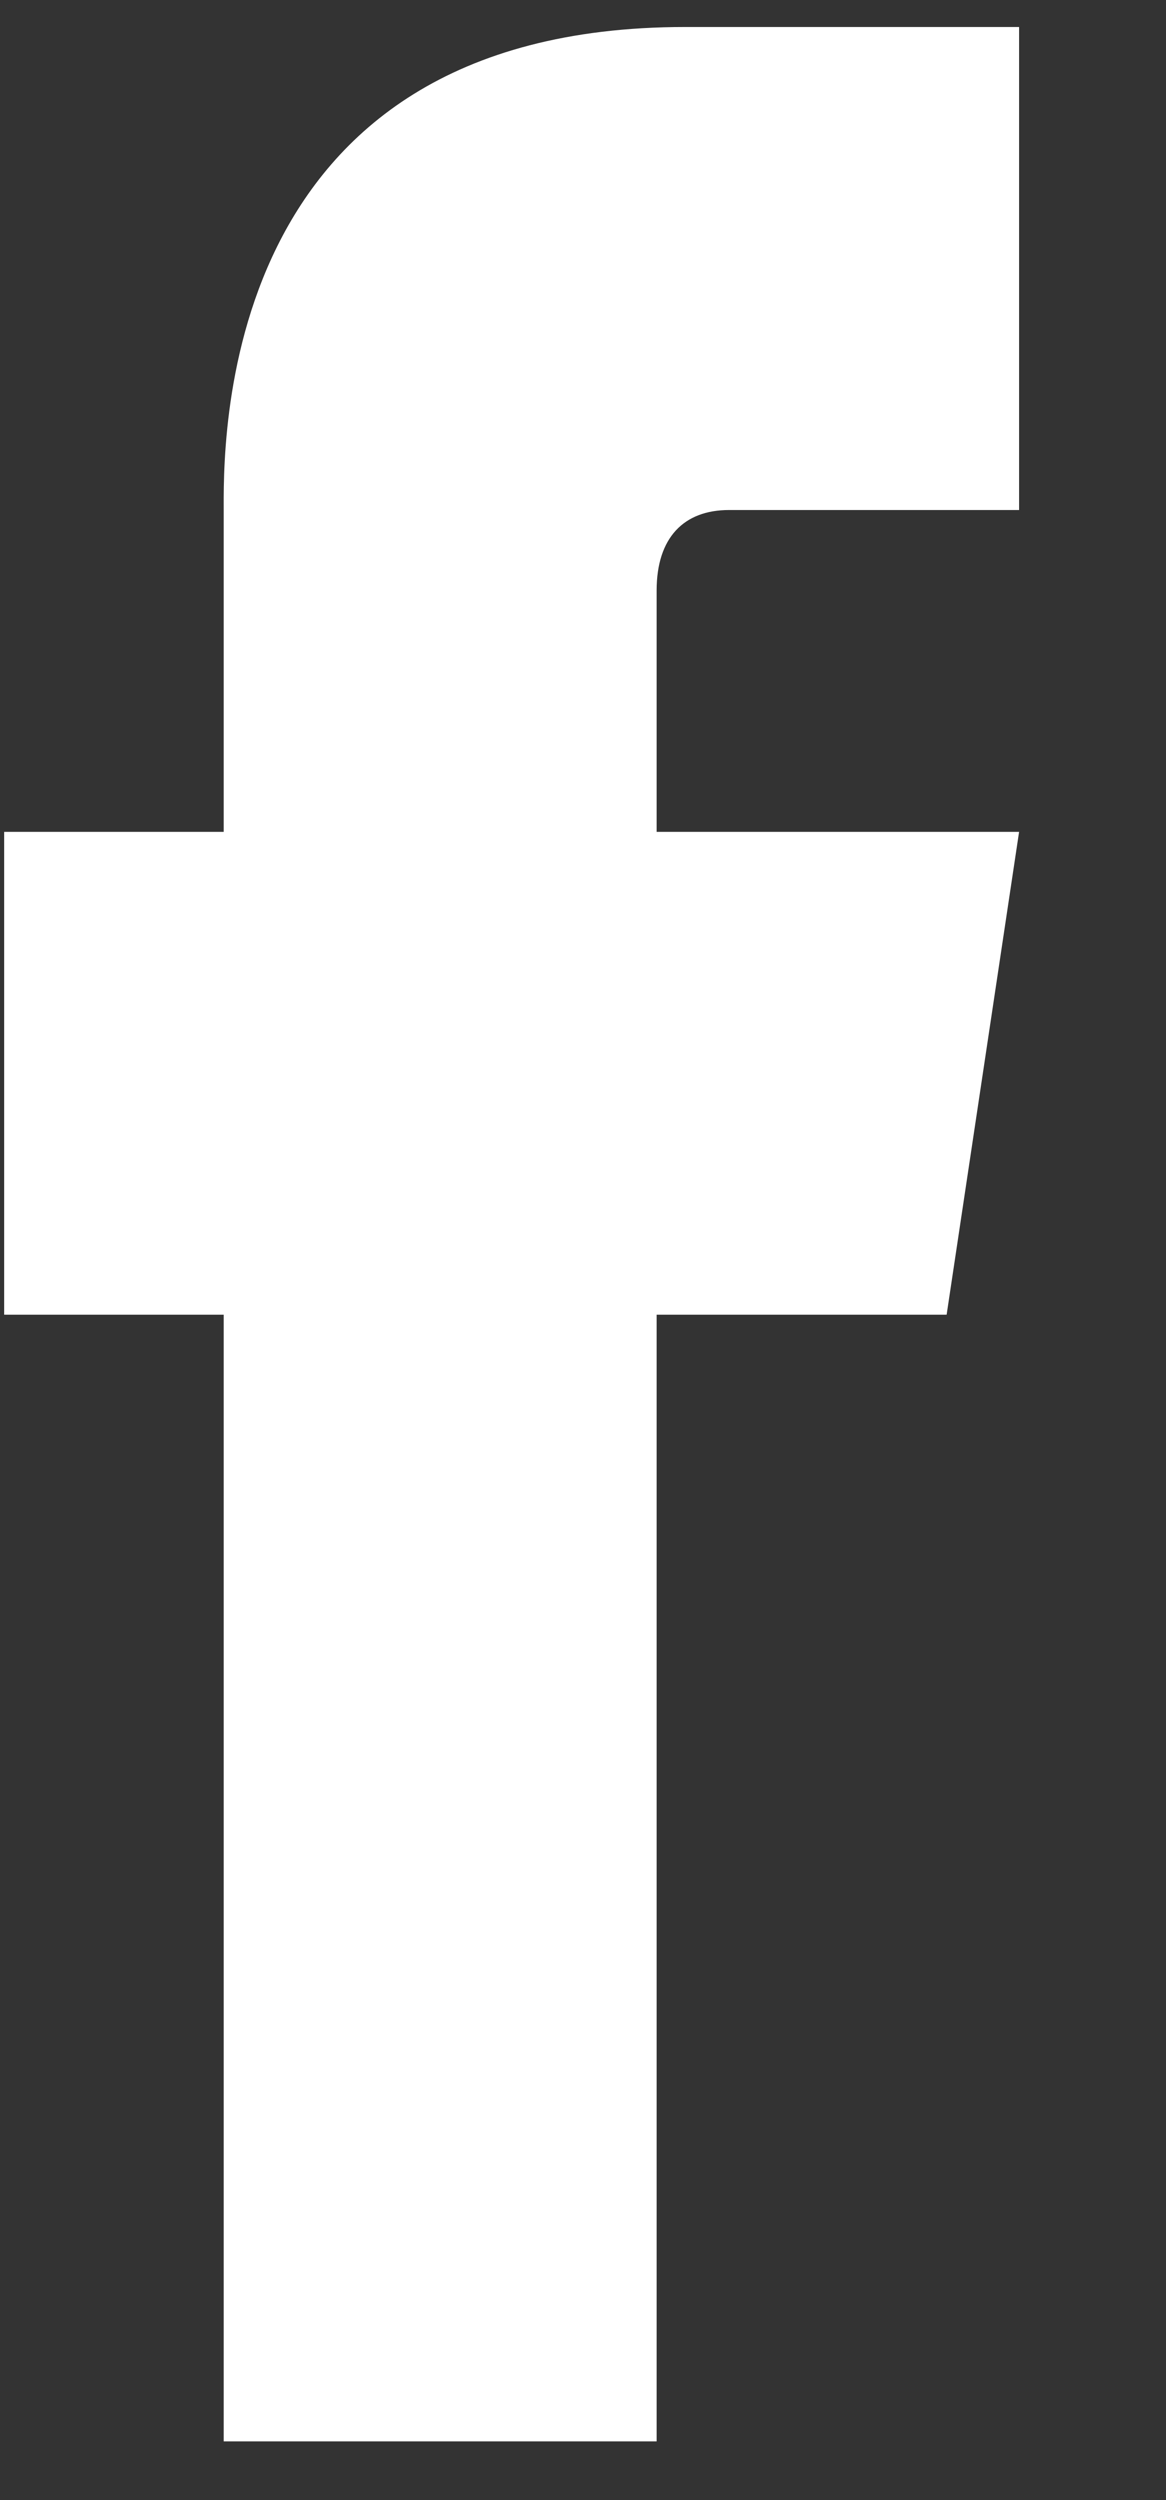 <?xml version="1.0" encoding="UTF-8"?>
<svg width="7px" height="15px" viewBox="0 0 7 15" version="1.1" xmlns="http://www.w3.org/2000/svg" xmlns:xlink="http://www.w3.org/1999/xlink">
    <rect x="0" y="0" width="7" height="15" fill="#333333" stroke="none"/>
    <!-- Generator: Sketch 60.1 (88133) - https://sketch.com -->
    <title>Facebook</title>
    <desc>Created with Sketch.</desc>
    <g id="Page-1" stroke="none" stroke-width="1" fill="none" fill-rule="evenodd">
        <g id="Menu" transform="translate(-161, -570)" fill="#FFFFFF">
            <g id="Group-2" transform="translate(123, 570)">
                <g id="Facebook" transform="translate(38, 0)">
                    <polygon id="Fill-16" points="5.683 7.888 0.025 7.888 0.025 4.991 6.118 4.991"></polygon>
                    <path d="M1.343,3.08 L1.343,14.648 L3.942,14.648 L3.942,3.543 C3.942,3.226 4.105,3.06 4.377,3.06 L6.118,3.06 L6.118,0.162 L4.114,0.162 C1.275,0.162 1.343,2.701 1.343,3.08" id="Fill-17"></path>
                </g>
            </g>
        </g>
    </g>
</svg>